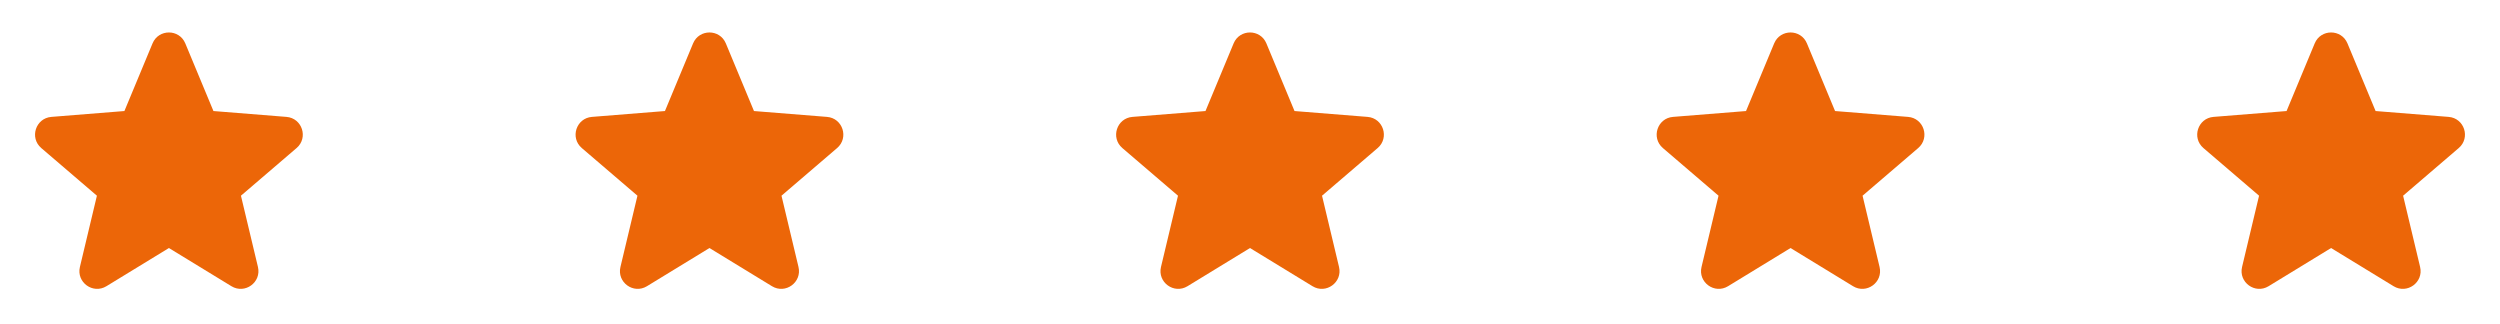 <?xml version="1.0" encoding="UTF-8"?>
<svg xmlns="http://www.w3.org/2000/svg" width="185" height="24" viewBox="0 0 185 24" fill="none">
  <path fill-rule="evenodd" clip-rule="evenodd" d="M11.288 3.211C11.737 2.133 13.264 2.133 13.712 3.211L15.794 8.217L21.198 8.65C22.362 8.743 22.834 10.195 21.947 10.955L17.83 14.482L19.088 19.755C19.358 20.891 18.123 21.788 17.127 21.18L12.5 18.354L7.874 21.18C6.877 21.788 5.642 20.891 5.913 19.755L7.171 14.482L3.053 10.955C2.167 10.195 2.639 8.743 3.802 8.65L9.206 8.217L11.288 3.211Z" fill="#EC6608"></path>
  <path fill-rule="evenodd" clip-rule="evenodd" d="M51.288 3.211C51.737 2.133 53.264 2.133 53.712 3.211L55.794 8.217L61.198 8.65C62.362 8.743 62.834 10.195 61.947 10.955L57.83 14.482L59.088 19.755C59.358 20.891 58.123 21.788 57.127 21.18L52.5 18.354L47.873 21.18C46.877 21.788 45.642 20.891 45.913 19.755L47.171 14.482L43.053 10.955C42.167 10.195 42.639 8.743 43.802 8.65L49.206 8.217L51.288 3.211Z" fill="#EC6608"></path>
  <path fill-rule="evenodd" clip-rule="evenodd" d="M91.288 3.211C91.737 2.133 93.264 2.133 93.712 3.211L95.794 8.217L101.198 8.65C102.362 8.743 102.834 10.195 101.947 10.955L97.83 14.482L99.088 19.755C99.359 20.891 98.123 21.788 97.127 21.18L92.5 18.354L87.874 21.18C86.877 21.788 85.642 20.891 85.913 19.755L87.171 14.482L83.053 10.955C82.167 10.195 82.638 8.743 83.802 8.65L89.206 8.217L91.288 3.211Z" fill="#EC6608"></path>
  <path fill-rule="evenodd" clip-rule="evenodd" d="M131.288 3.211C131.737 2.133 133.264 2.133 133.712 3.211L135.794 8.217L141.198 8.65C142.362 8.743 142.834 10.195 141.947 10.955L137.83 14.482L139.088 19.755C139.359 20.891 138.123 21.788 137.127 21.18L132.5 18.354L127.874 21.18C126.877 21.788 125.642 20.891 125.913 19.755L127.171 14.482L123.053 10.955C122.167 10.195 122.639 8.743 123.802 8.65L129.206 8.217L131.288 3.211Z" fill="#EC6608"></path>
  <path fill-rule="evenodd" clip-rule="evenodd" d="M171.288 3.211C171.737 2.133 173.264 2.133 173.712 3.211L175.794 8.217L181.198 8.65C182.362 8.743 182.834 10.195 181.947 10.955L177.83 14.482L179.088 19.755C179.359 20.891 178.123 21.788 177.127 21.18L172.5 18.354L167.874 21.18C166.877 21.788 165.642 20.891 165.913 19.755L167.171 14.482L163.053 10.955C162.167 10.195 162.639 8.743 163.802 8.65L169.206 8.217L171.288 3.211Z" fill="#EC6608"></path>
</svg>
